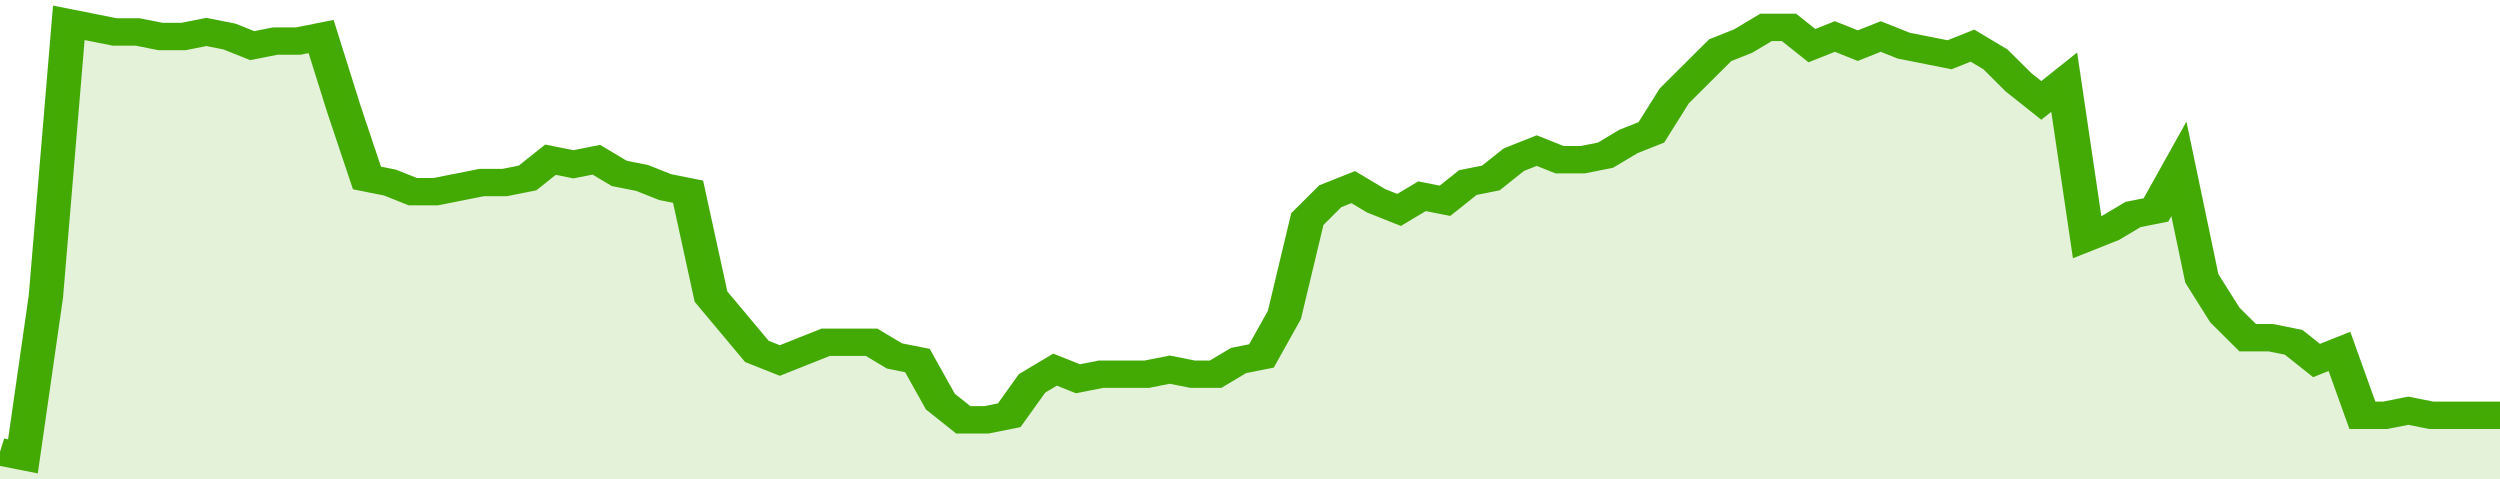 <svg xmlns="http://www.w3.org/2000/svg" viewBox="0 0 436 105" width="120" height="23" preserveAspectRatio="none">
				 <polyline fill="none" stroke="#43AA05" stroke-width="6" points="0, 99 4, 100 8, 65 12, 5 16, 6 20, 7 24, 7 28, 8 32, 8 36, 7 40, 8 44, 10 48, 9 52, 9 56, 8 60, 24 64, 39 68, 40 72, 42 76, 42 80, 41 84, 40 88, 40 92, 39 96, 35 100, 36 104, 35 108, 38 112, 39 116, 41 120, 42 124, 65 128, 71 132, 77 136, 79 140, 77 144, 75 148, 75 152, 75 156, 78 160, 79 164, 88 168, 92 172, 92 176, 91 180, 84 184, 81 188, 83 192, 82 196, 82 200, 82 204, 81 208, 82 212, 82 216, 79 220, 78 224, 69 228, 48 232, 43 236, 41 240, 44 244, 46 248, 43 252, 44 256, 40 260, 39 264, 35 268, 33 272, 35 276, 35 280, 34 284, 31 288, 29 292, 21 296, 16 300, 11 304, 9 308, 6 312, 6 316, 10 320, 8 324, 10 328, 8 332, 10 336, 11 340, 12 344, 10 348, 13 352, 18 356, 22 360, 18 364, 52 368, 50 372, 47 376, 46 380, 37 384, 61 388, 69 392, 74 396, 74 400, 75 404, 79 408, 77 412, 91 416, 91 420, 90 424, 91 428, 91 432, 91 436, 91 436, 91 "> </polyline>
				 <polygon fill="#43AA05" opacity="0.15" points="0, 105 0, 99 4, 100 8, 65 12, 5 16, 6 20, 7 24, 7 28, 8 32, 8 36, 7 40, 8 44, 10 48, 9 52, 9 56, 8 60, 24 64, 39 68, 40 72, 42 76, 42 80, 41 84, 40 88, 40 92, 39 96, 35 100, 36 104, 35 108, 38 112, 39 116, 41 120, 42 124, 65 128, 71 132, 77 136, 79 140, 77 144, 75 148, 75 152, 75 156, 78 160, 79 164, 88 168, 92 172, 92 176, 91 180, 84 184, 81 188, 83 192, 82 196, 82 200, 82 204, 81 208, 82 212, 82 216, 79 220, 78 224, 69 228, 48 232, 43 236, 41 240, 44 244, 46 248, 43 252, 44 256, 40 260, 39 264, 35 268, 33 272, 35 276, 35 280, 34 284, 31 288, 29 292, 21 296, 16 300, 11 304, 9 308, 6 312, 6 316, 10 320, 8 324, 10 328, 8 332, 10 336, 11 340, 12 344, 10 348, 13 352, 18 356, 22 360, 18 364, 52 368, 50 372, 47 376, 46 380, 37 384, 61 388, 69 392, 74 396, 74 400, 75 404, 79 408, 77 412, 91 416, 91 420, 90 424, 91 428, 91 432, 91 436, 91 436, 105 "></polygon>
			</svg>